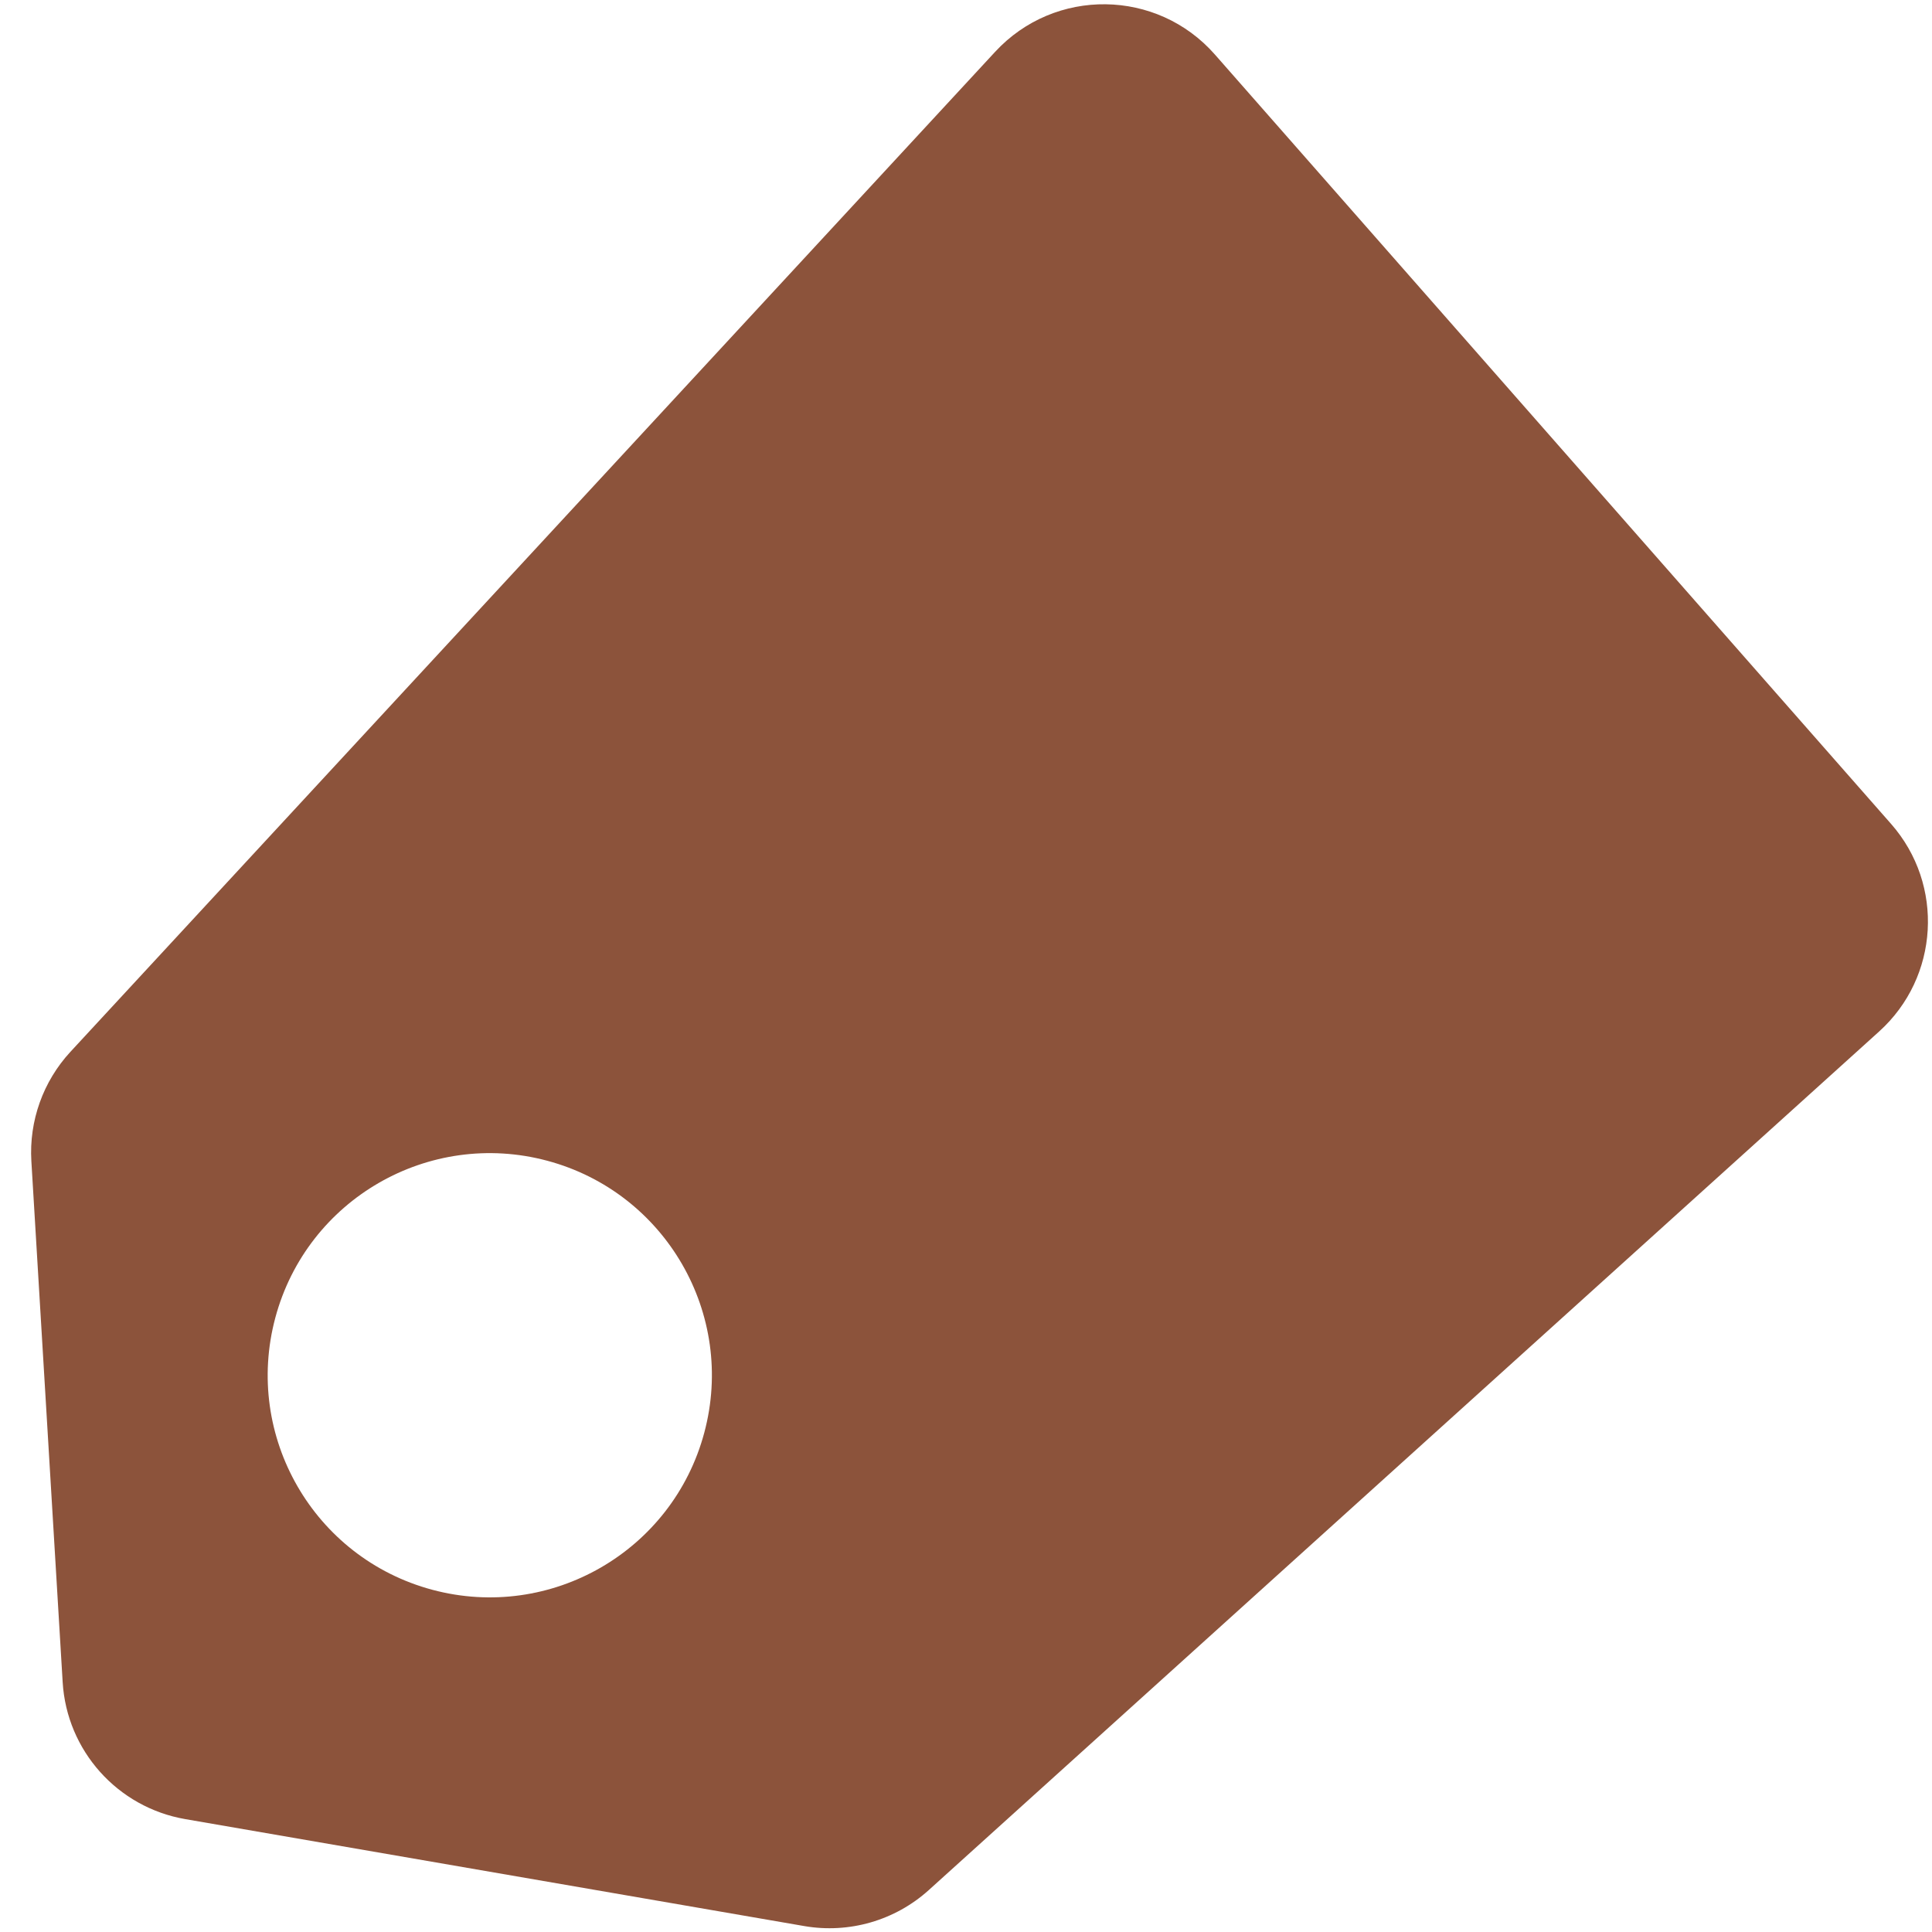 <svg width="30" height="30" viewBox="0 0 30 30" fill="none" xmlns="http://www.w3.org/2000/svg">
<path fill-rule="evenodd" clip-rule="evenodd" d="M18.866 0.848L29.365 12.794C30.195 13.738 30.112 15.174 29.179 16.017L14.422 29.349C13.898 29.822 13.185 30.028 12.489 29.908L2.876 28.247C1.825 28.065 1.036 27.184 0.973 26.119L0.487 18.03C0.45 17.405 0.669 16.792 1.094 16.332L15.452 0.805C16.378 -0.197 17.966 -0.177 18.866 0.848ZM10.936 22.247C10.443 24.087 8.552 25.178 6.713 24.686C4.873 24.193 3.782 22.302 4.275 20.462C4.768 18.623 6.658 17.531 8.498 18.024C10.337 18.517 11.429 20.408 10.936 22.247Z" fill="#8C533B"/>
</svg>
